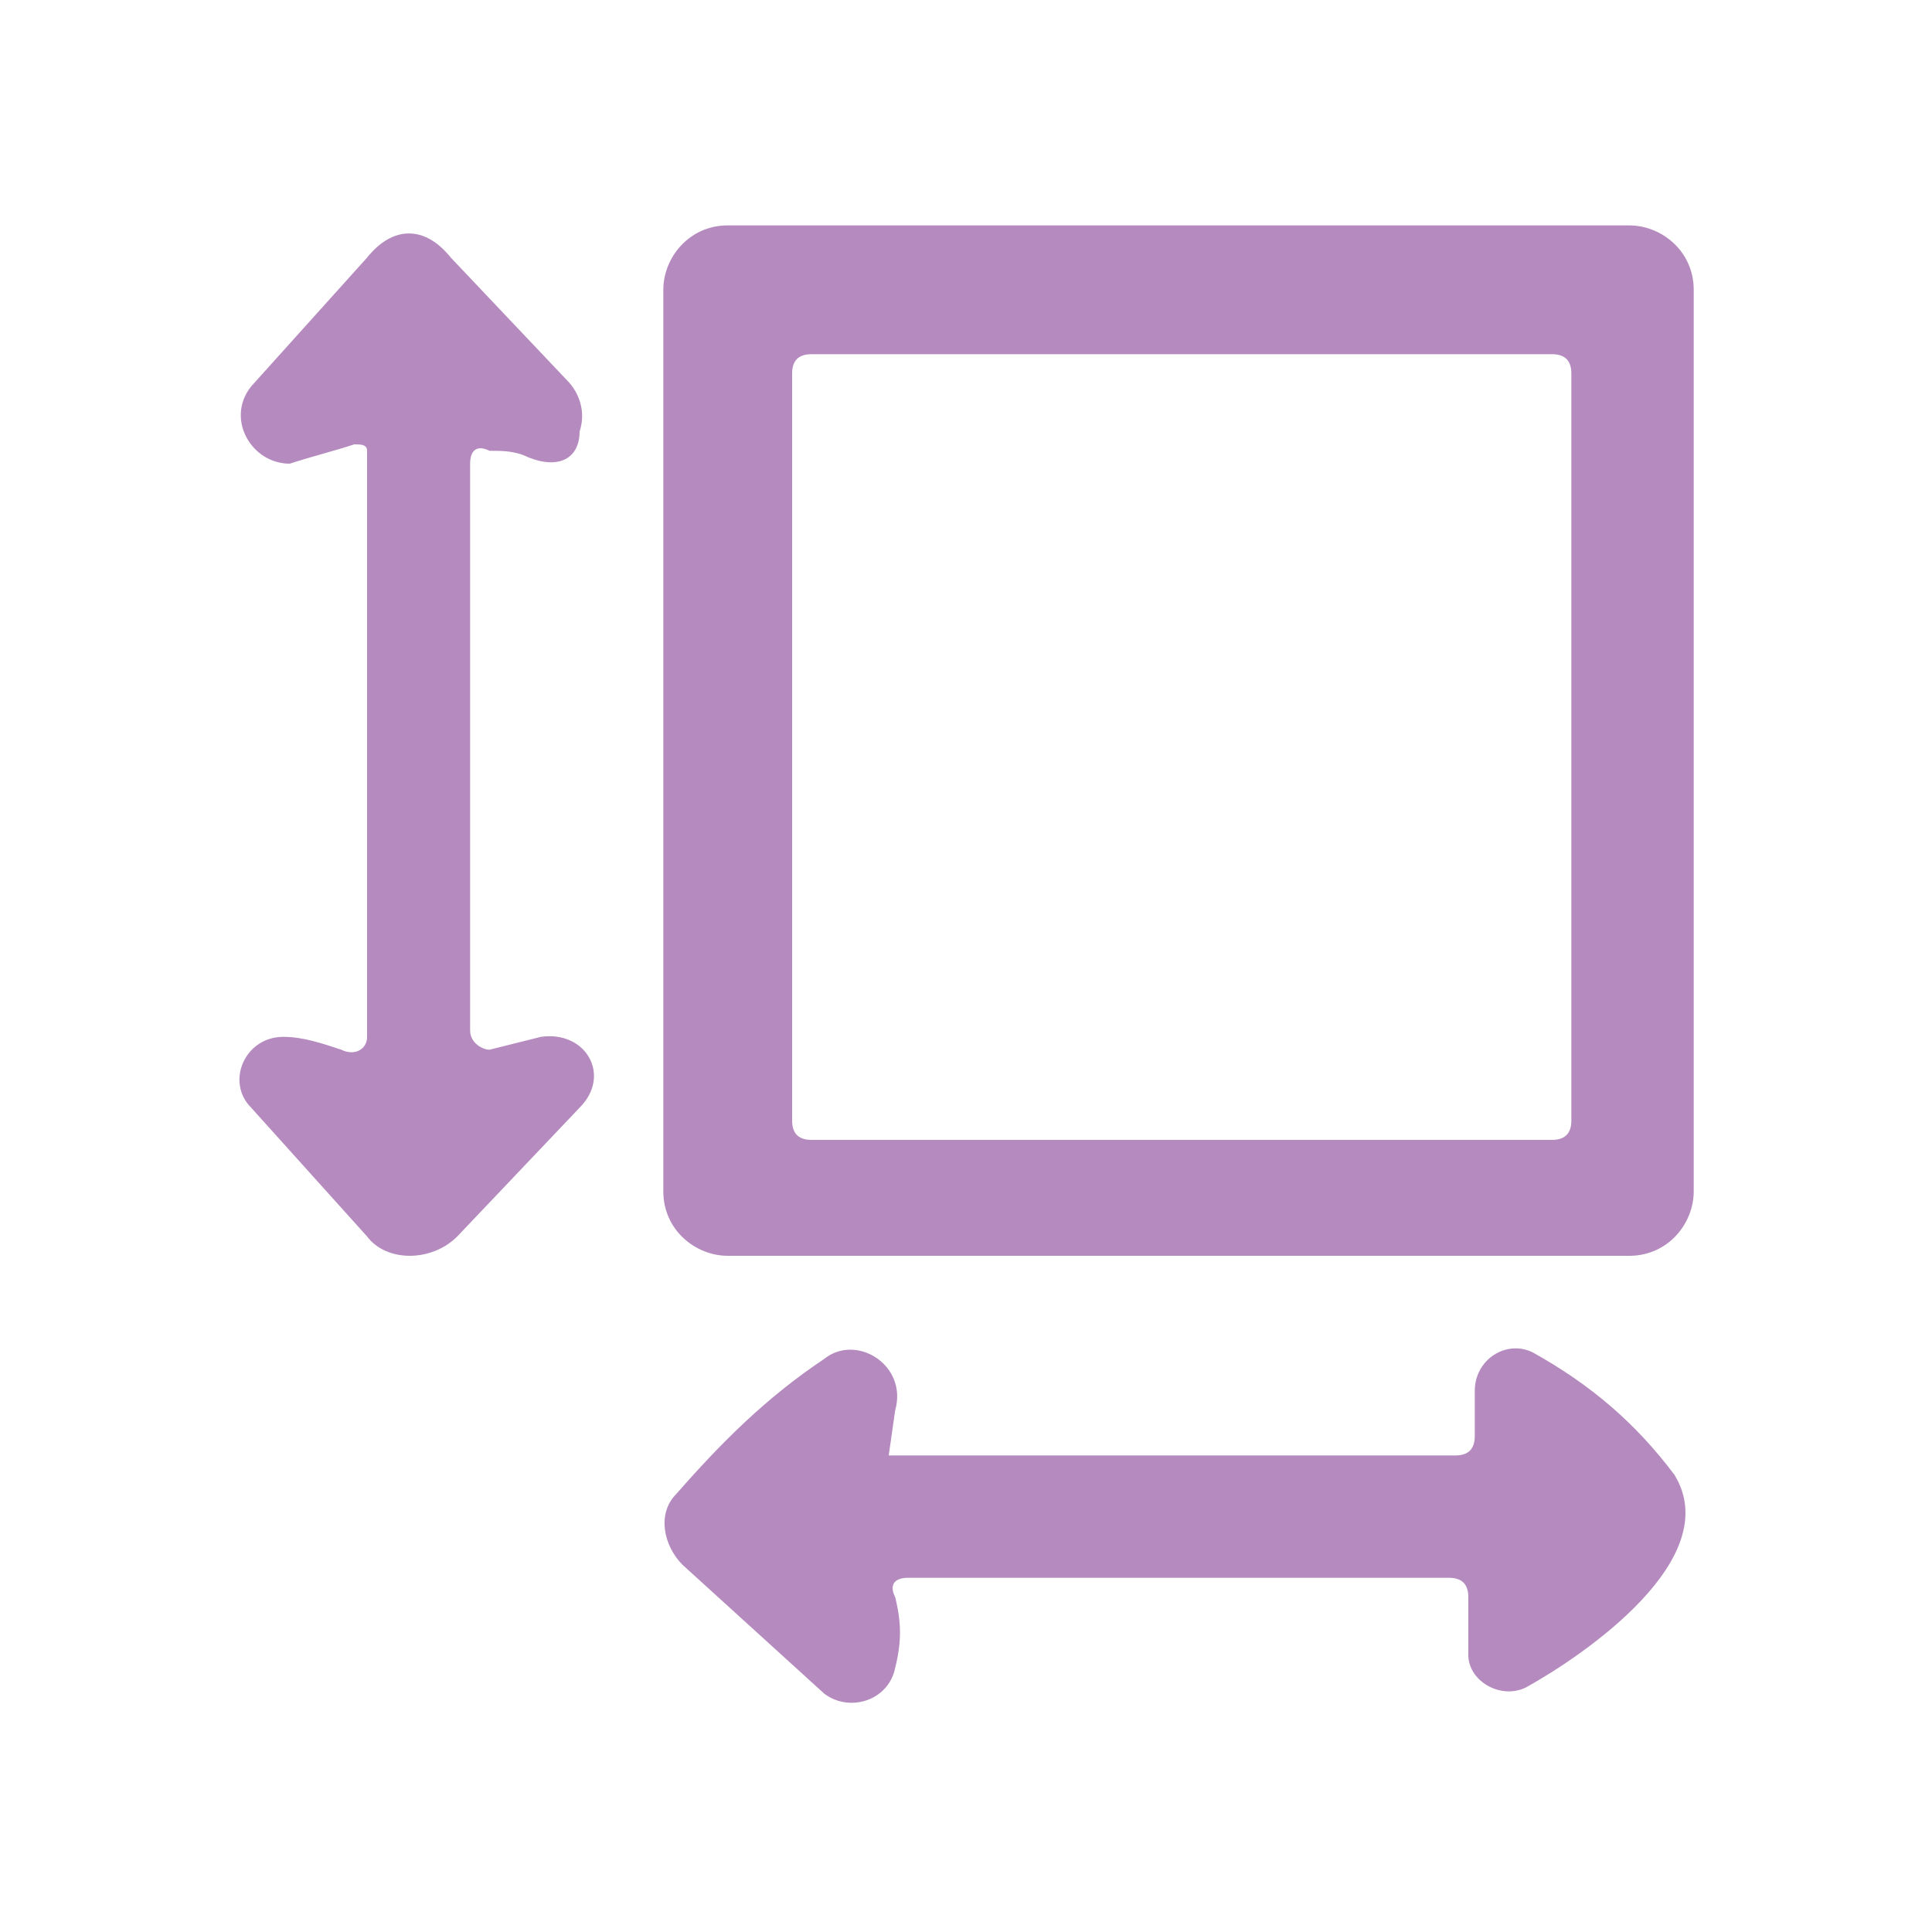 <?xml version="1.0" encoding="utf-8"?>
<!-- Generator: Adobe Illustrator 23.0.1, SVG Export Plug-In . SVG Version: 6.00 Build 0)  -->
<svg version="1.1" id="Layer_1" xmlns="http://www.w3.org/2000/svg" xmlns:xlink="http://www.w3.org/1999/xlink" x="0px" y="0px"
	 viewBox="0 0 30 30" style="enable-background:new 0 0 30 30;" xml:space="preserve">
<style type="text/css">
	.st0{fill:#B58BBF;}
</style>
<g>
	<path class="st0" d="M7.3,7.2l0,8.8c0,0.2,0.2,0.3,0.3,0.3l0.8-0.2C9.1,16,9.5,16.7,9,17.2l-1.9,2c-0.4,0.4-1.1,0.4-1.4,0l-1.8-2
		c-0.4-0.4-0.1-1.1,0.5-1.1c0.3,0,0.6,0.1,0.9,0.2c0.2,0.1,0.4,0,0.4-0.2l0-9.1c0-0.1-0.1-0.1-0.2-0.1C5.2,7,4.8,7.1,4.5,7.2
		c-0.6,0-1-0.7-0.6-1.2l1.8-2c0.4-0.5,0.9-0.5,1.3,0l1.8,1.9c0.2,0.2,0.3,0.5,0.2,0.8C9,7.1,8.7,7.3,8.2,7.1C8,7,7.8,7,7.6,7
		C7.4,6.9,7.3,7,7.3,7.2z"/>
	<path class="st0" d="M24.4,5.8c0-0.2-0.1-0.3-0.3-0.3l-11.5,0c-0.2,0-0.3,0.1-0.3,0.3l0,11.6c0,0.2,0.1,0.3,0.3,0.3l11.5,0
		c0.2,0,0.3-0.1,0.3-0.3L24.4,5.8z M26.3,18.5c0,0.5-0.4,1-1,1h-14c-0.5,0-1-0.4-1-1v-14c0-0.5,0.4-1,1-1h14c0.5,0,1,0.4,1,1V18.5"
		/>
	<path class="st0" d="M14,22.6l8.6,0c0.2,0,0.3-0.1,0.3-0.3l0-0.7c0-0.5,0.5-0.8,0.9-0.6c0.9,0.5,1.6,1.1,2.2,1.9
		c0.8,1.3-1.4,2.8-2.3,3.3c-0.4,0.2-0.9-0.1-0.9-0.5l0-0.9c0-0.2-0.1-0.3-0.3-0.3l-8.4,0c-0.2,0-0.3,0.1-0.2,0.3
		c0.1,0.4,0.1,0.7,0,1.1c-0.1,0.5-0.7,0.7-1.1,0.4l-2.2-2c-0.3-0.3-0.4-0.8-0.1-1.1c0.7-0.8,1.4-1.5,2.3-2.1
		c0.5-0.4,1.3,0.1,1.1,0.8l-0.1,0.7C13.7,22.6,13.8,22.6,14,22.6z"/>
</g>
</svg>
